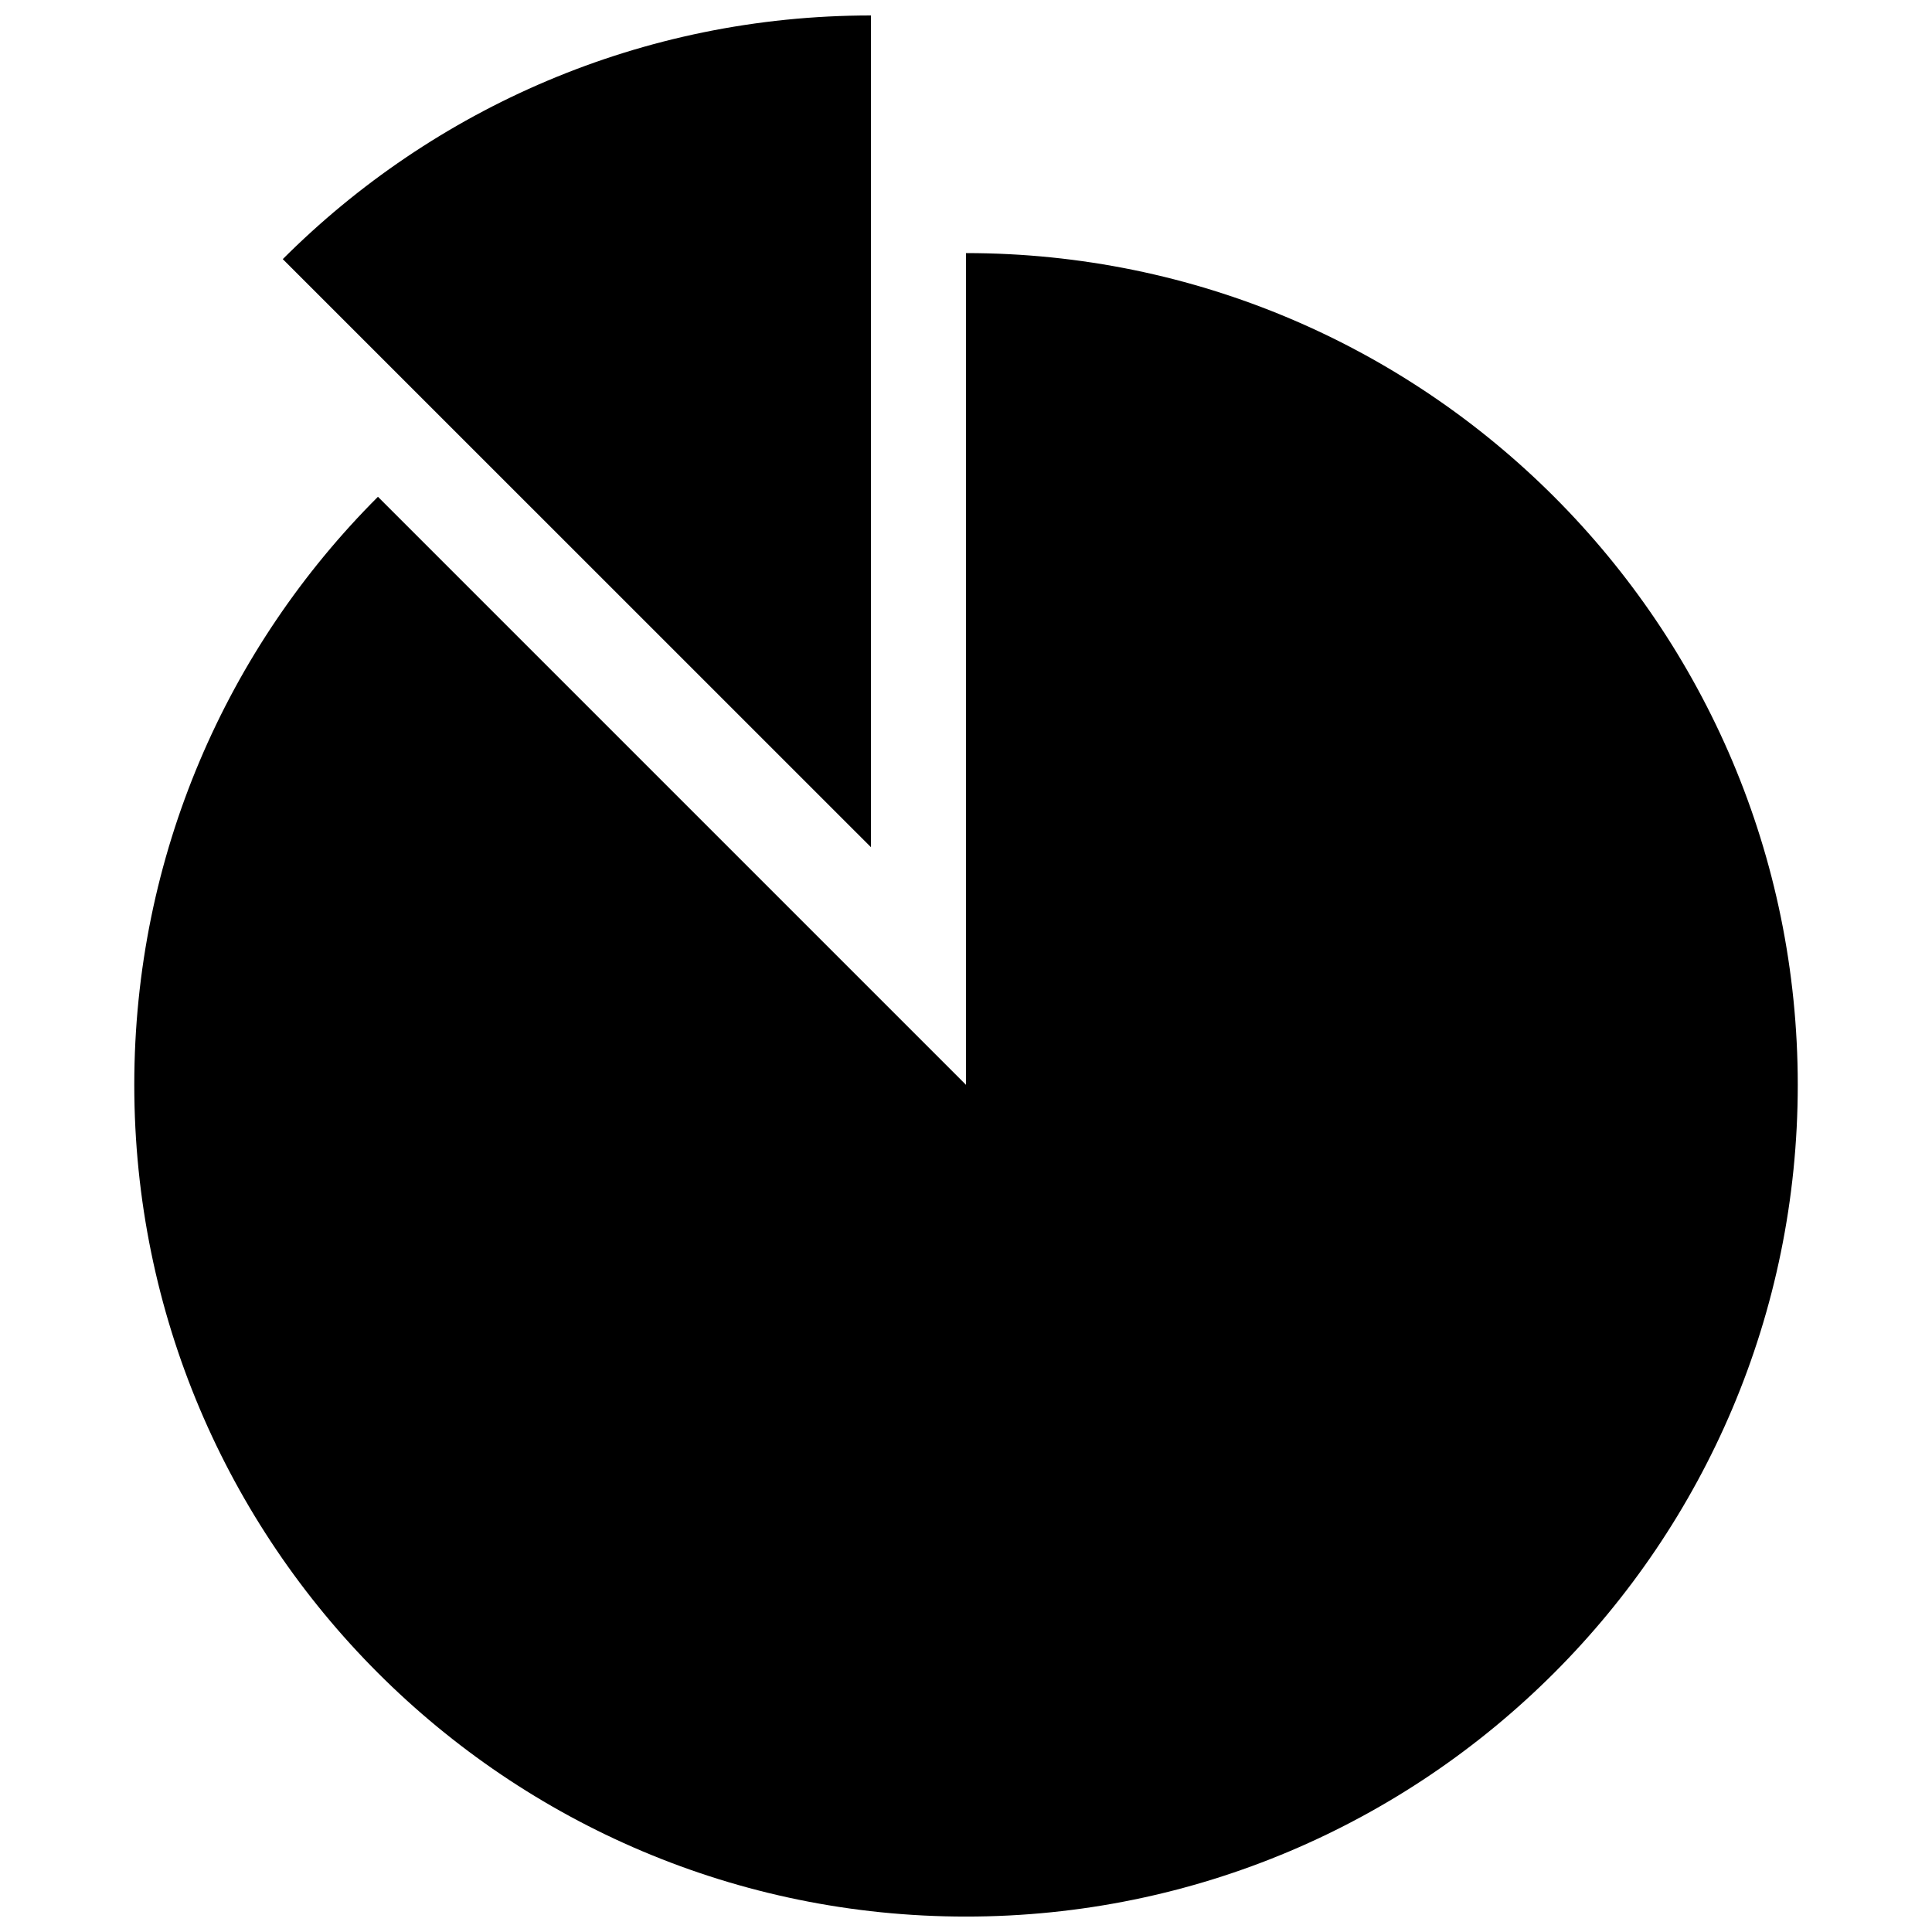 <?xml version="1.0" encoding="UTF-8"?>
<!-- Uploaded to: SVG Repo, www.svgrepo.com, Generator: SVG Repo Mixer Tools -->
<svg width="800px" height="800px" version="1.1" viewBox="144 144 512 512" xmlns="http://www.w3.org/2000/svg">
 <defs>
  <clipPath id="a">
   <path d="m179 148.09h442v503.81h-442z"/>
  </clipPath>
 </defs>
 <g clip-path="url(#a)">
  <path d="m218.94 212.67c39.914-39.914 95.02-64.574 155.87-64.574v220.42zm181.06-1.598v220.42l-155.84-155.84c-39.914 39.883-64.574 94.988-64.574 155.84 0 121.71 98.707 220.42 220.42 220.42 121.71 0 220.42-98.707 220.42-220.42-0.004-121.71-98.711-220.42-220.42-220.42z"/>
 </g>
</svg>